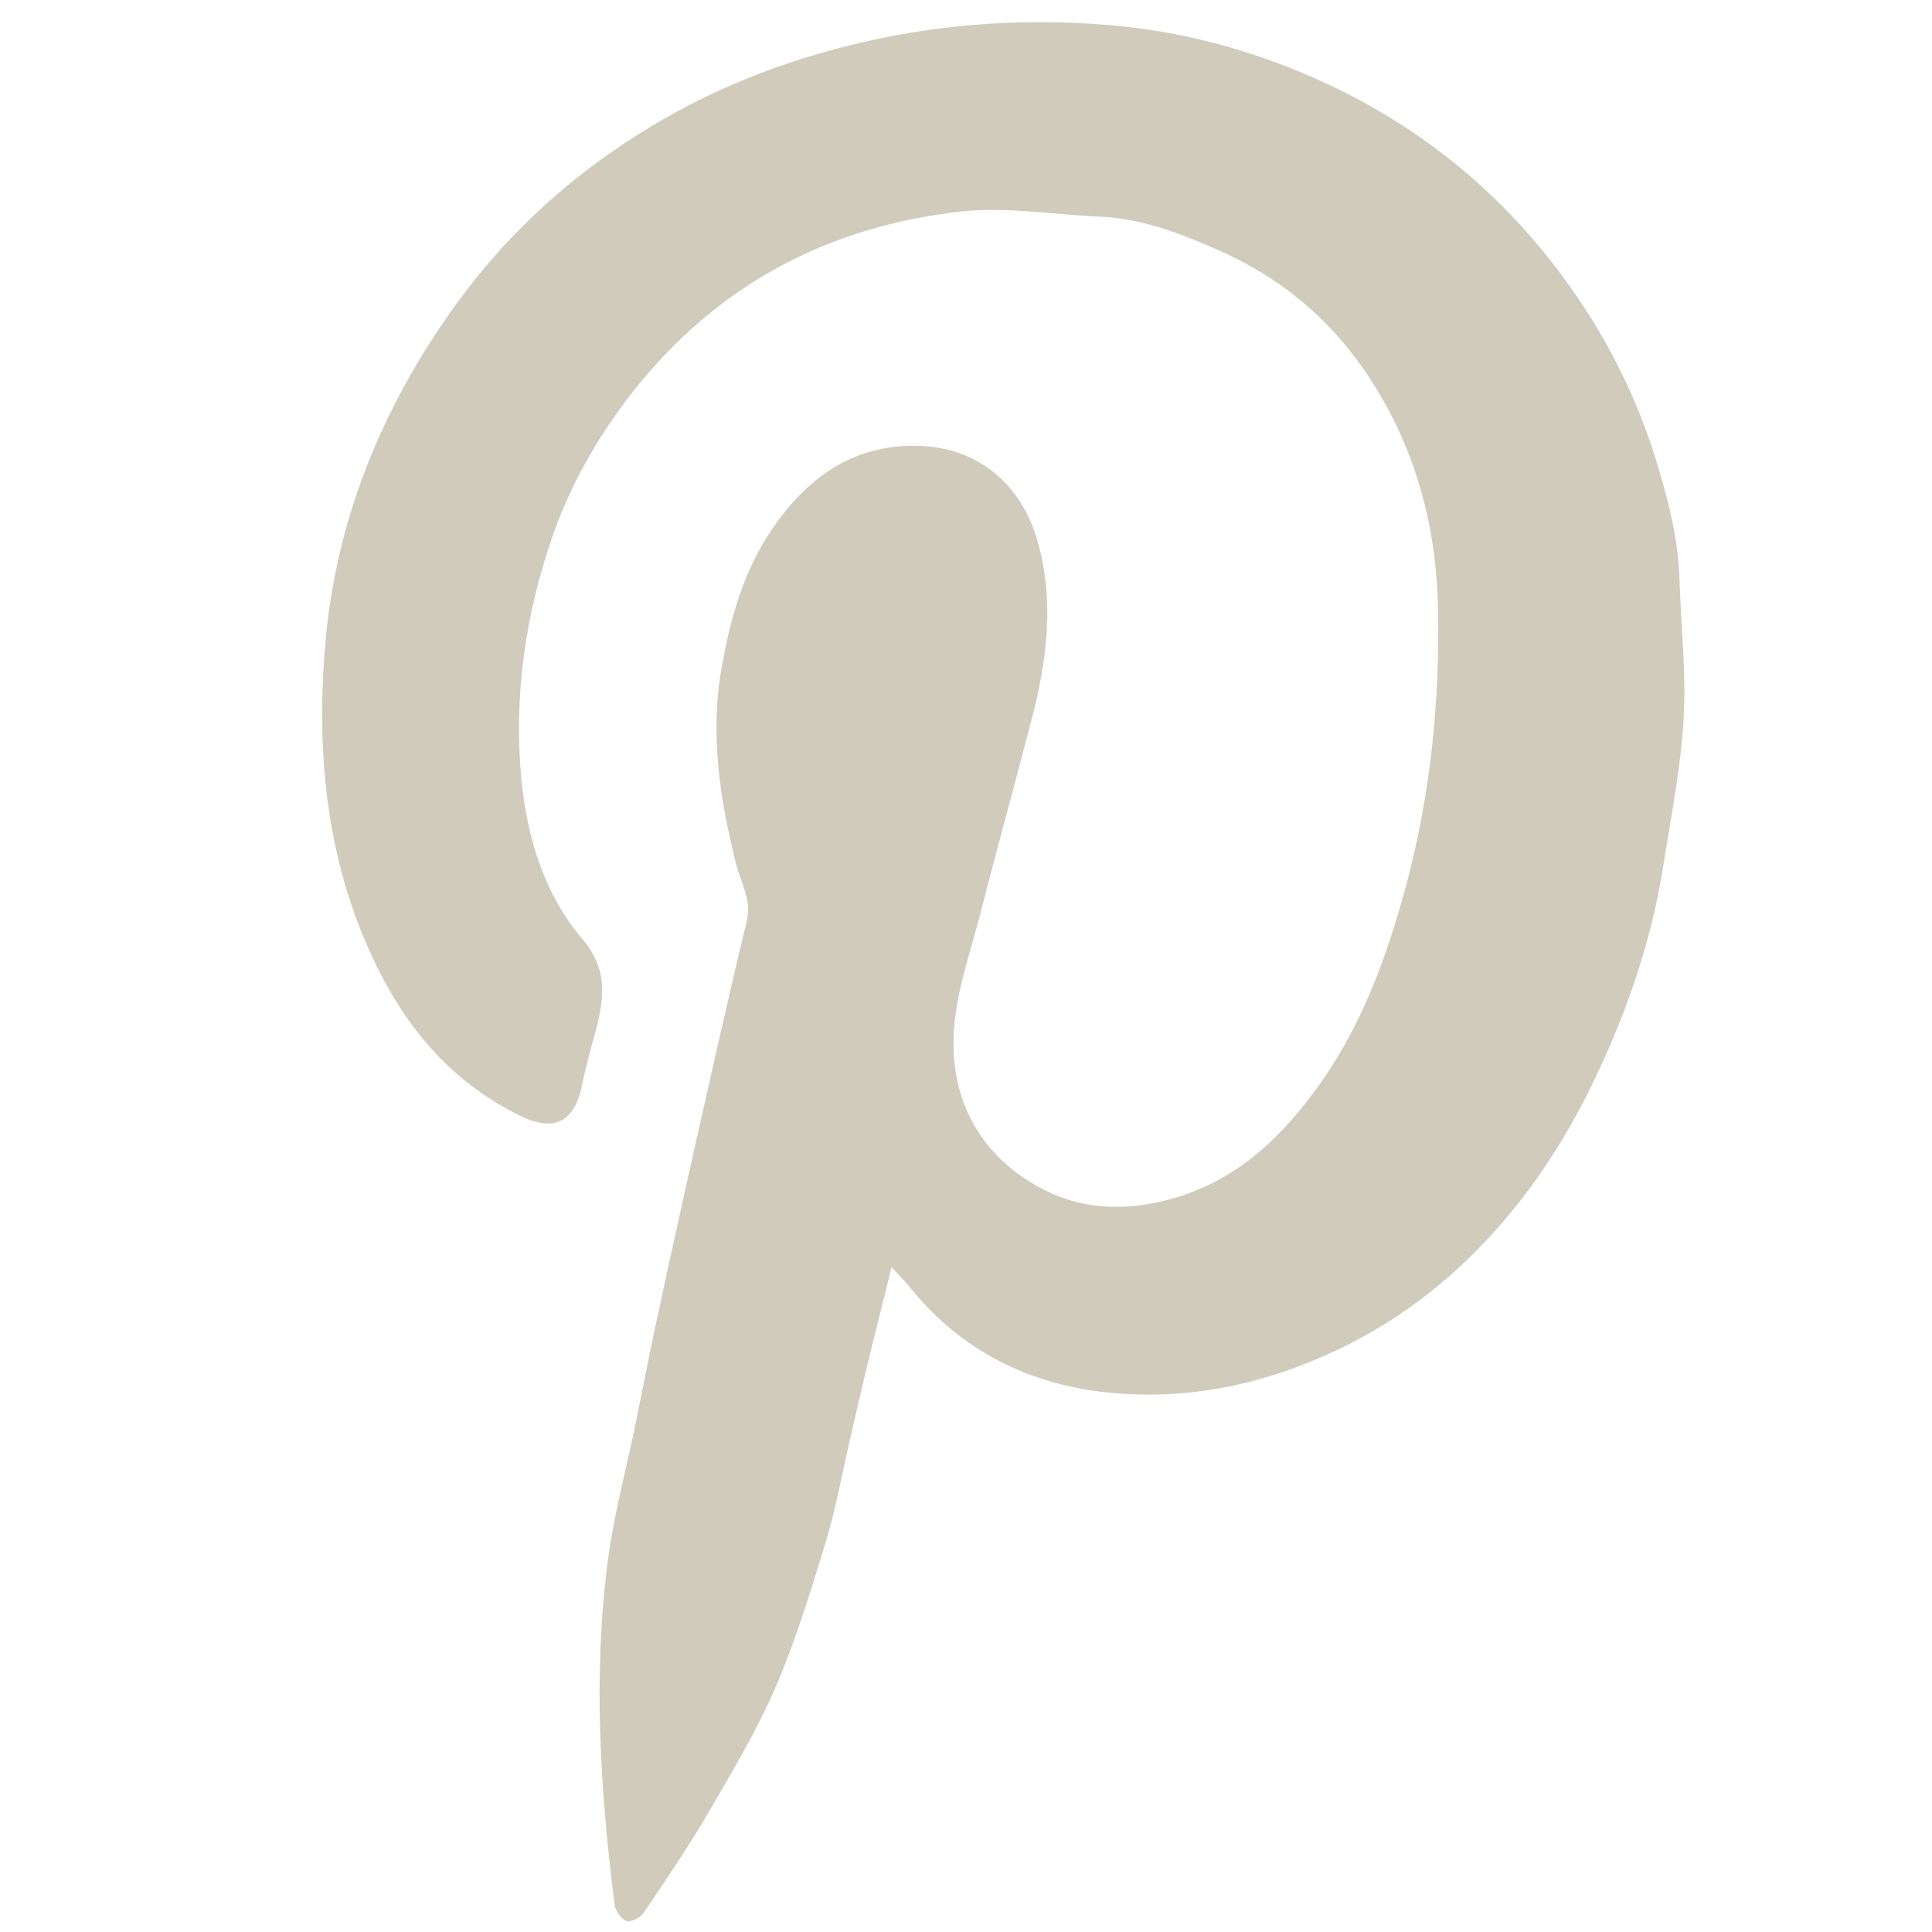<svg width="16" height="16" viewBox="0 0 16 16" fill="none" xmlns="http://www.w3.org/2000/svg">
<path d="M7.384 10.494C7.324 10.734 7.271 10.947 7.218 11.159C7.159 11.403 7.102 11.647 7.046 11.891C6.977 12.188 6.924 12.488 6.837 12.775C6.712 13.184 6.587 13.594 6.418 13.984C6.262 14.344 6.056 14.684 5.859 15.025C5.696 15.303 5.512 15.572 5.331 15.841C5.302 15.881 5.224 15.922 5.19 15.909C5.146 15.894 5.096 15.825 5.09 15.775C4.971 14.828 4.909 13.875 5.034 12.925C5.084 12.541 5.187 12.166 5.265 11.784C5.315 11.534 5.365 11.281 5.418 11.028C5.484 10.719 5.552 10.406 5.621 10.097C5.721 9.641 5.824 9.187 5.927 8.731C6.012 8.366 6.093 7.997 6.184 7.631C6.227 7.456 6.137 7.312 6.096 7.156C5.962 6.619 5.877 6.084 5.977 5.525C6.049 5.122 6.156 4.737 6.384 4.397C6.681 3.953 7.081 3.662 7.646 3.694C8.131 3.722 8.468 4.037 8.593 4.484C8.734 4.978 8.671 5.472 8.543 5.959C8.406 6.491 8.259 7.016 8.124 7.547C8.04 7.878 7.918 8.209 7.899 8.547C7.871 9.05 8.068 9.491 8.509 9.775C8.859 10 9.231 10.044 9.643 9.944C10.19 9.809 10.568 9.469 10.887 9.037C11.265 8.528 11.477 7.95 11.643 7.341C11.846 6.584 11.924 5.822 11.909 5.044C11.896 4.325 11.706 3.659 11.299 3.066C10.993 2.622 10.59 2.291 10.09 2.072C9.771 1.931 9.456 1.809 9.106 1.794C8.727 1.778 8.346 1.712 7.974 1.75C6.852 1.872 5.924 2.366 5.224 3.266C4.946 3.625 4.724 4.016 4.577 4.437C4.352 5.087 4.252 5.762 4.318 6.453C4.365 6.937 4.506 7.403 4.824 7.778C5.043 8.034 5.002 8.284 4.927 8.559C4.887 8.703 4.849 8.847 4.818 8.994C4.765 9.256 4.618 9.391 4.315 9.244C3.709 8.95 3.324 8.466 3.056 7.866C2.681 7.025 2.615 6.137 2.702 5.244C2.806 4.231 3.196 3.316 3.796 2.494C4.231 1.9 4.771 1.419 5.402 1.041C5.896 0.744 6.421 0.534 6.977 0.391C7.699 0.203 8.431 0.147 9.165 0.206C9.715 0.25 10.246 0.381 10.762 0.594C11.652 0.962 12.381 1.528 12.949 2.3C13.287 2.759 13.546 3.262 13.715 3.812C13.815 4.137 13.899 4.462 13.909 4.803C13.921 5.187 13.965 5.572 13.943 5.95C13.921 6.353 13.84 6.756 13.777 7.156C13.674 7.819 13.452 8.444 13.156 9.041C12.899 9.553 12.577 10.019 12.162 10.422C11.743 10.828 11.262 11.131 10.712 11.331C10.19 11.522 9.656 11.591 9.112 11.525C8.465 11.444 7.918 11.153 7.509 10.628C7.481 10.597 7.437 10.553 7.384 10.494Z" fill="#D1CBBC"/>
</svg>
